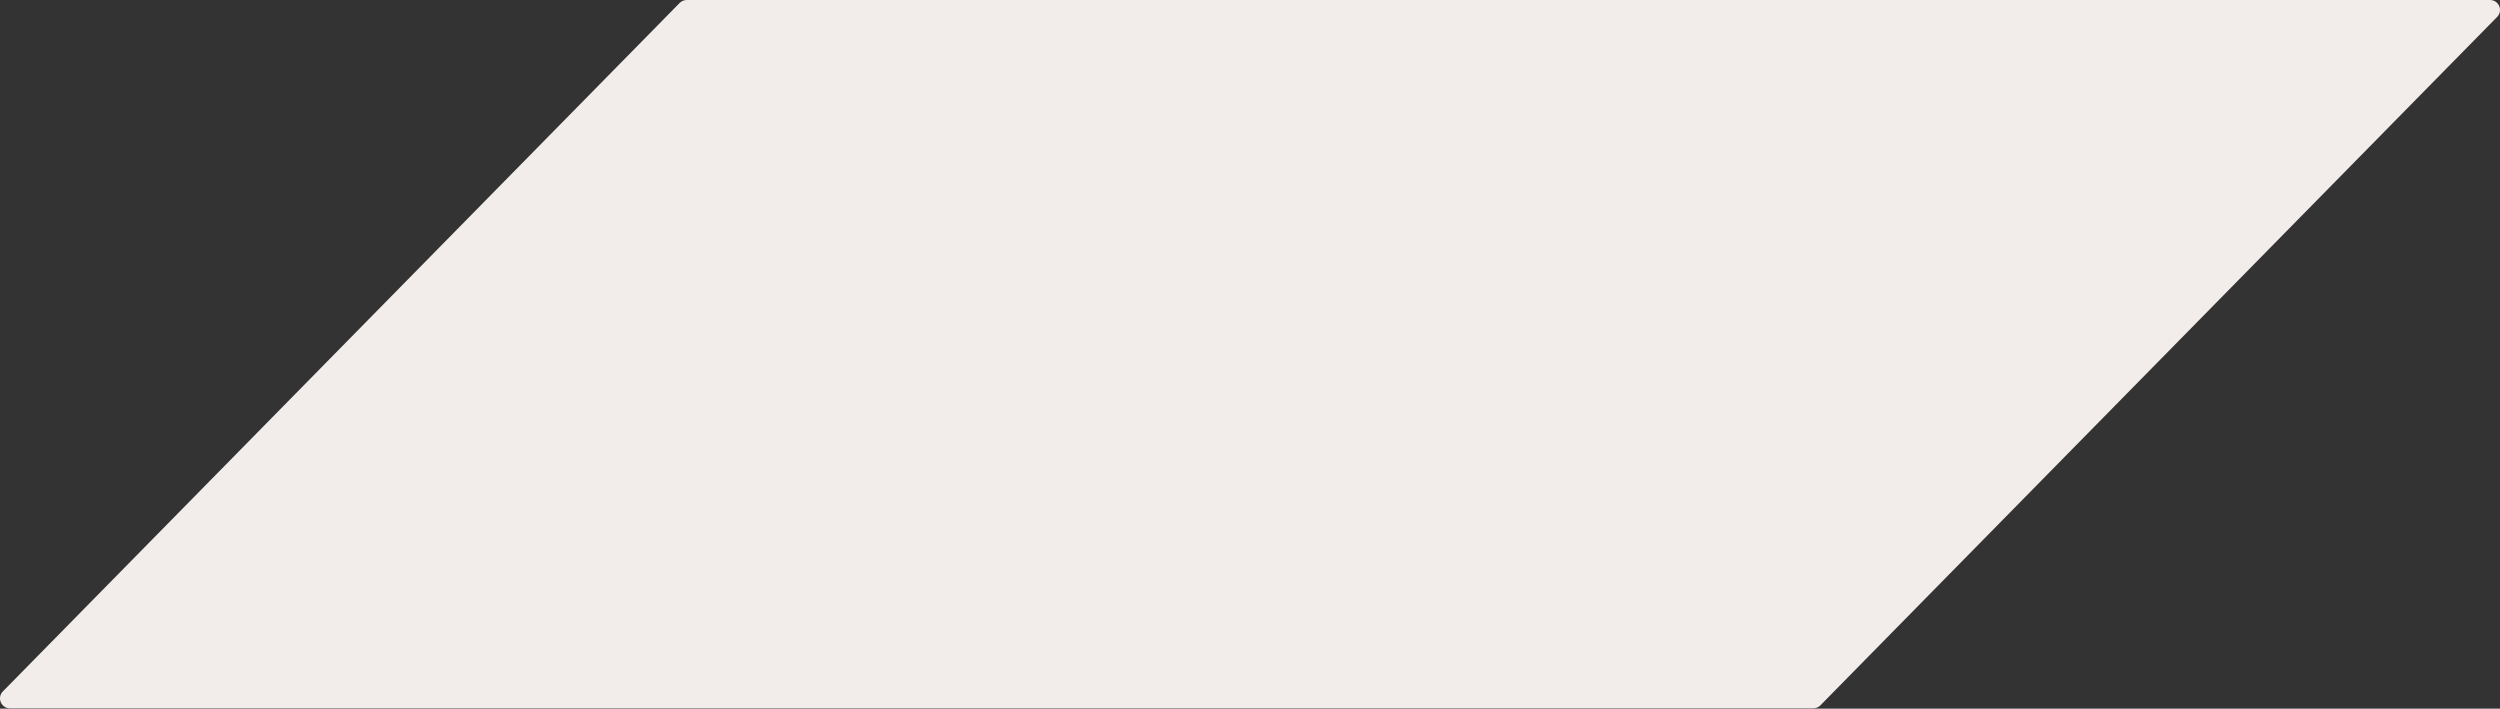 <?xml version="1.0" encoding="UTF-8"?> <svg xmlns="http://www.w3.org/2000/svg" width="5020" height="1423" viewBox="0 0 5020 1423" fill="none"><rect x="0" y="0" width="5020" height="1423" fill="#333333" stroke="none"/> <path d="M1364.71 5.98C1368.47 2.155 1373.61 0 1378.97 0H4999.96C5017.7 0 5026.66 21.375 5014.22 34.025L3655.29 1416.38C3651.53 1420.21 3646.39 1422.36 3641.03 1422.36H20.043C2.305 1422.36 -6.656 1400.99 5.779 1388.34L1364.71 5.98Z" fill="#F2ECEA"></path> </svg> 